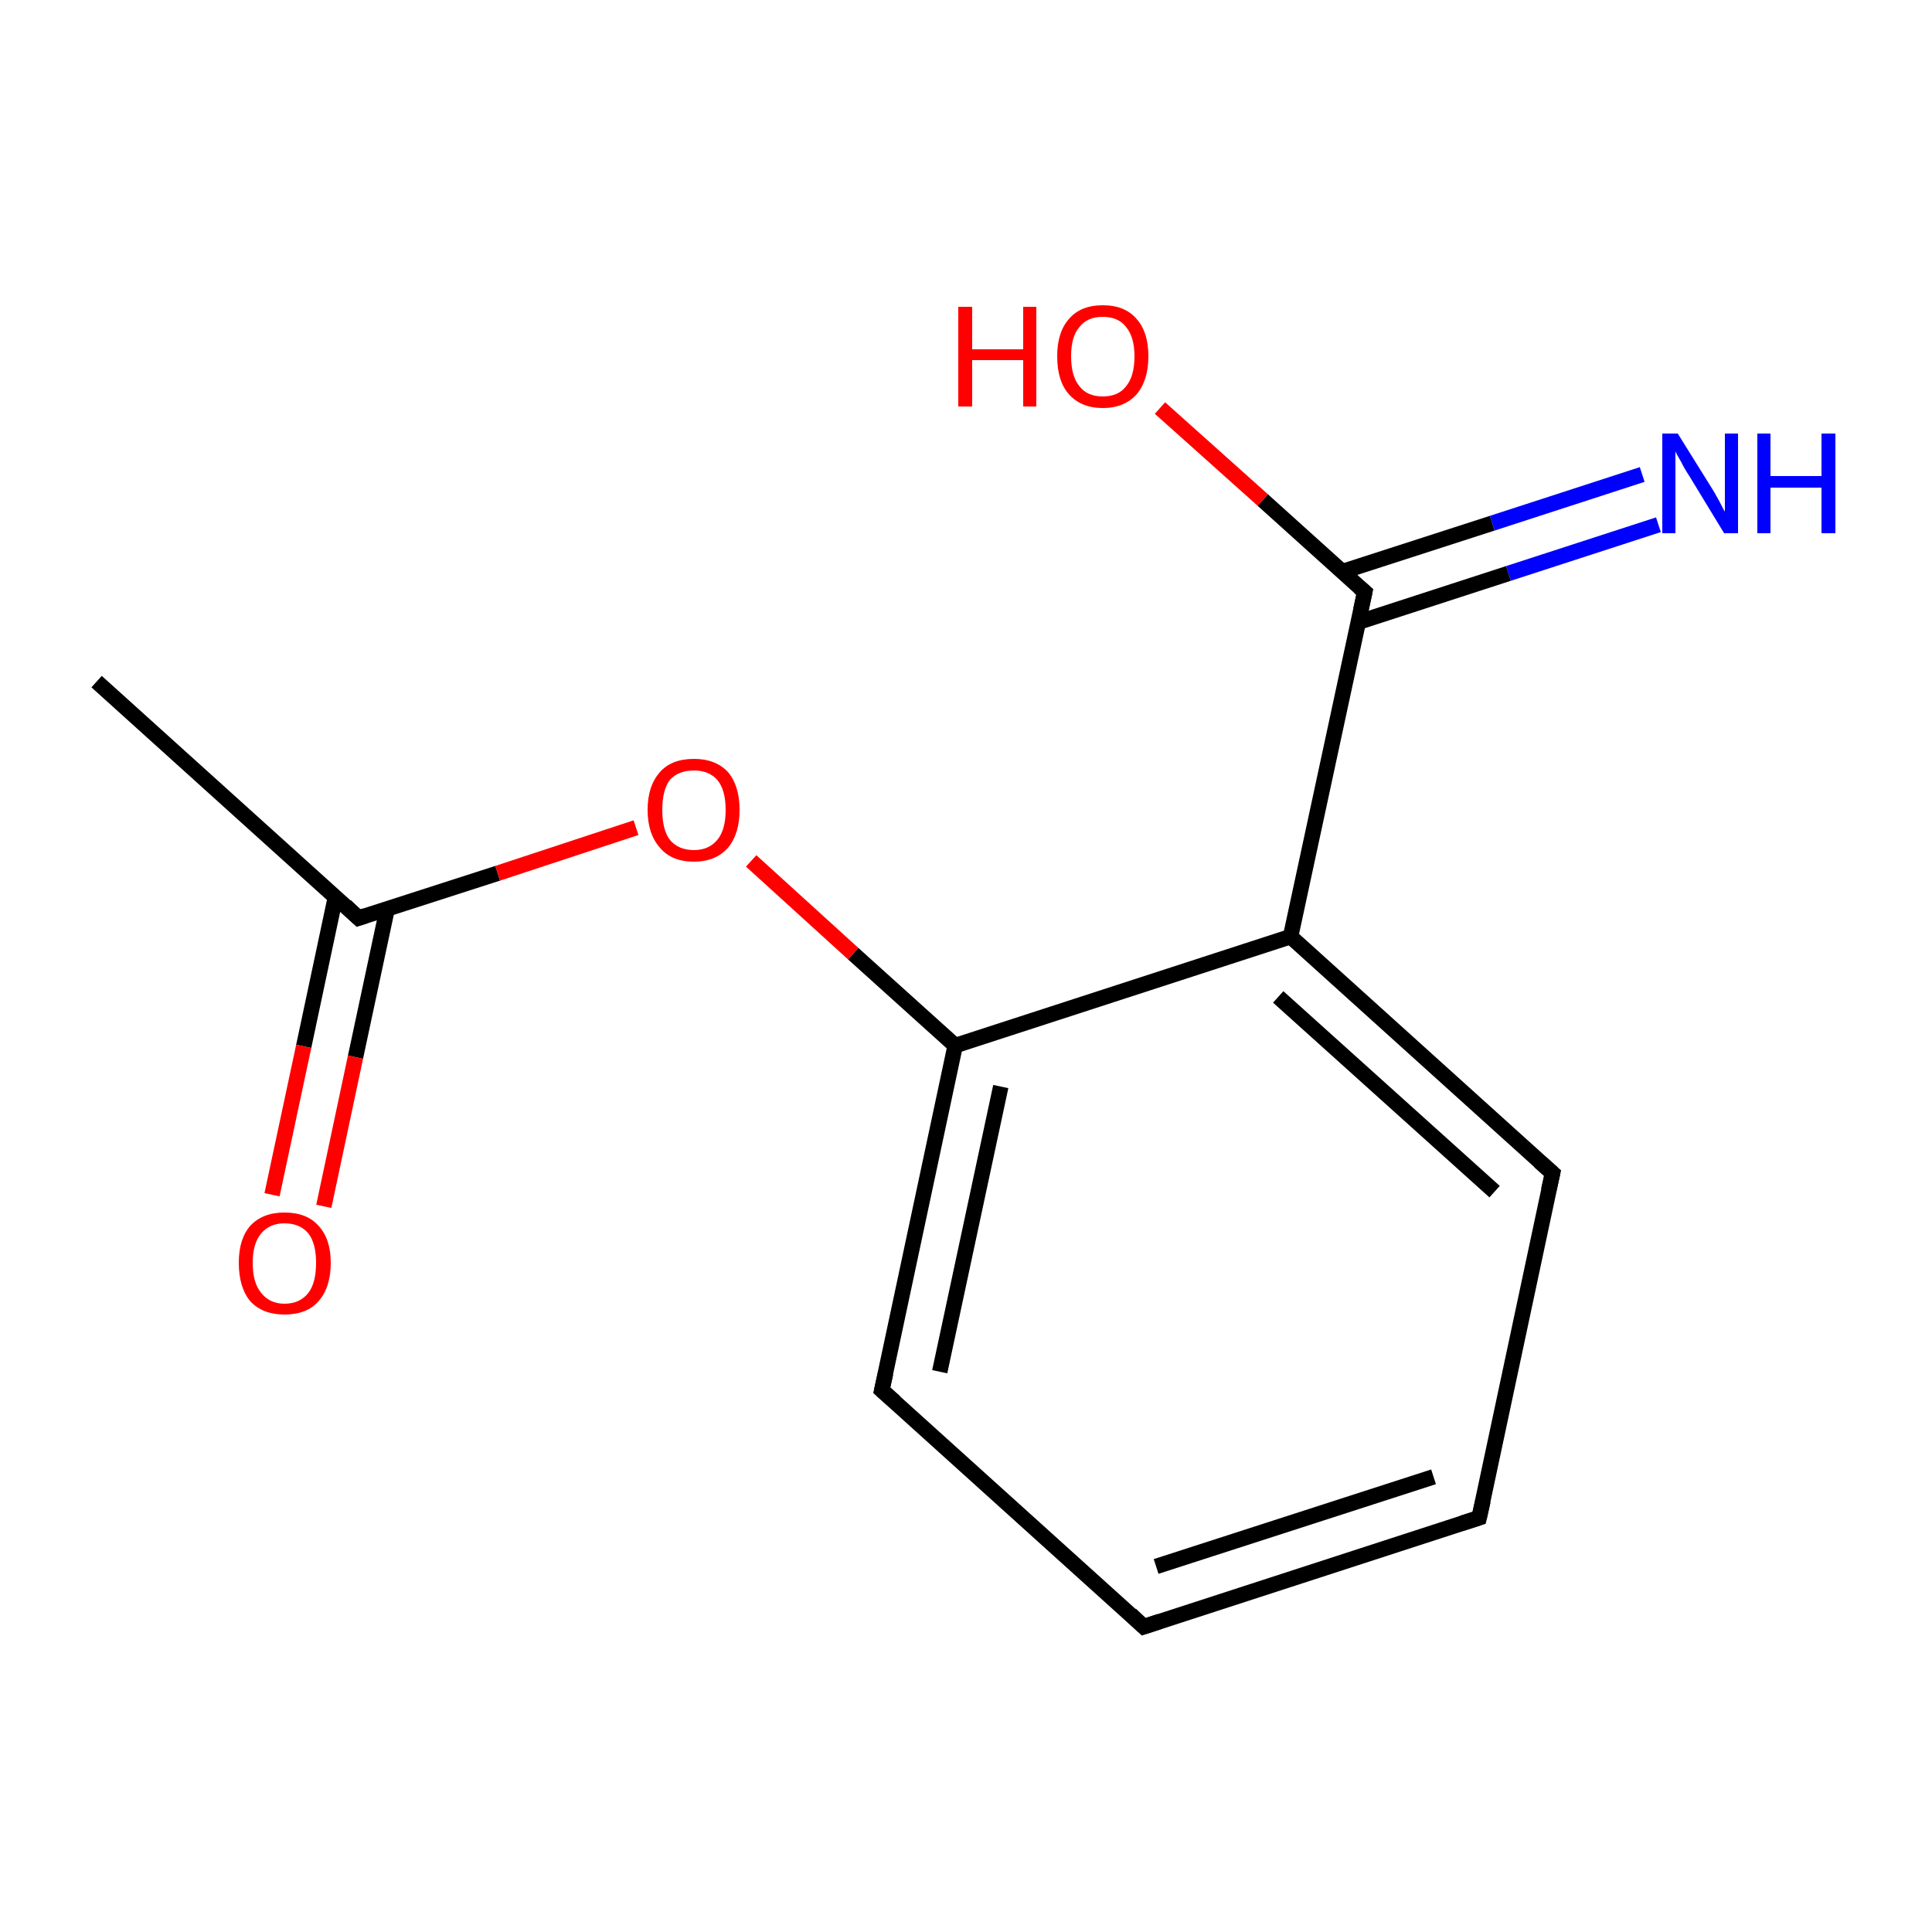 <?xml version='1.0' encoding='iso-8859-1'?>
<svg version='1.1' baseProfile='full'
              xmlns='http://www.w3.org/2000/svg'
                      xmlns:rdkit='http://www.rdkit.org/xml'
                      xmlns:xlink='http://www.w3.org/1999/xlink'
                  xml:space='preserve'
width='250px' height='250px' viewBox='0 0 250 250'>
<!-- END OF HEADER -->
<rect style='opacity:1.0;fill:#FFFFFF;stroke:none' width='250.0' height='250.0' x='0.0' y='0.0'> </rect>
<path class='bond-0 atom-0 atom-5' d='M 12.5,88.2 L 46.4,118.8' style='fill:none;fill-rule:evenodd;stroke:#000000;stroke-width:2.0px;stroke-linecap:butt;stroke-linejoin:miter;stroke-opacity:1' />
<path class='bond-1 atom-1 atom-2' d='M 191.4,196.4 L 148.0,210.5' style='fill:none;fill-rule:evenodd;stroke:#000000;stroke-width:2.0px;stroke-linecap:butt;stroke-linejoin:miter;stroke-opacity:1' />
<path class='bond-1 atom-1 atom-2' d='M 185.5,191.1 L 149.6,202.7' style='fill:none;fill-rule:evenodd;stroke:#000000;stroke-width:2.0px;stroke-linecap:butt;stroke-linejoin:miter;stroke-opacity:1' />
<path class='bond-2 atom-1 atom-3' d='M 191.4,196.4 L 200.9,151.8' style='fill:none;fill-rule:evenodd;stroke:#000000;stroke-width:2.0px;stroke-linecap:butt;stroke-linejoin:miter;stroke-opacity:1' />
<path class='bond-3 atom-2 atom-4' d='M 148.0,210.5 L 114.1,179.9' style='fill:none;fill-rule:evenodd;stroke:#000000;stroke-width:2.0px;stroke-linecap:butt;stroke-linejoin:miter;stroke-opacity:1' />
<path class='bond-4 atom-3 atom-6' d='M 200.9,151.8 L 167.0,121.2' style='fill:none;fill-rule:evenodd;stroke:#000000;stroke-width:2.0px;stroke-linecap:butt;stroke-linejoin:miter;stroke-opacity:1' />
<path class='bond-4 atom-3 atom-6' d='M 193.4,154.2 L 165.4,129.0' style='fill:none;fill-rule:evenodd;stroke:#000000;stroke-width:2.0px;stroke-linecap:butt;stroke-linejoin:miter;stroke-opacity:1' />
<path class='bond-5 atom-4 atom-7' d='M 114.1,179.9 L 123.6,135.3' style='fill:none;fill-rule:evenodd;stroke:#000000;stroke-width:2.0px;stroke-linecap:butt;stroke-linejoin:miter;stroke-opacity:1' />
<path class='bond-5 atom-4 atom-7' d='M 121.6,177.5 L 129.5,140.6' style='fill:none;fill-rule:evenodd;stroke:#000000;stroke-width:2.0px;stroke-linecap:butt;stroke-linejoin:miter;stroke-opacity:1' />
<path class='bond-6 atom-5 atom-10' d='M 43.4,116.1 L 39.3,135.4' style='fill:none;fill-rule:evenodd;stroke:#000000;stroke-width:2.0px;stroke-linecap:butt;stroke-linejoin:miter;stroke-opacity:1' />
<path class='bond-6 atom-5 atom-10' d='M 39.3,135.4 L 35.2,154.6' style='fill:none;fill-rule:evenodd;stroke:#FF0000;stroke-width:2.0px;stroke-linecap:butt;stroke-linejoin:miter;stroke-opacity:1' />
<path class='bond-6 atom-5 atom-10' d='M 50.1,117.6 L 46.0,136.8' style='fill:none;fill-rule:evenodd;stroke:#000000;stroke-width:2.0px;stroke-linecap:butt;stroke-linejoin:miter;stroke-opacity:1' />
<path class='bond-6 atom-5 atom-10' d='M 46.0,136.8 L 41.9,156.1' style='fill:none;fill-rule:evenodd;stroke:#FF0000;stroke-width:2.0px;stroke-linecap:butt;stroke-linejoin:miter;stroke-opacity:1' />
<path class='bond-7 atom-5 atom-12' d='M 46.4,118.8 L 64.4,113.0' style='fill:none;fill-rule:evenodd;stroke:#000000;stroke-width:2.0px;stroke-linecap:butt;stroke-linejoin:miter;stroke-opacity:1' />
<path class='bond-7 atom-5 atom-12' d='M 64.4,113.0 L 82.3,107.1' style='fill:none;fill-rule:evenodd;stroke:#FF0000;stroke-width:2.0px;stroke-linecap:butt;stroke-linejoin:miter;stroke-opacity:1' />
<path class='bond-8 atom-6 atom-7' d='M 167.0,121.2 L 123.6,135.3' style='fill:none;fill-rule:evenodd;stroke:#000000;stroke-width:2.0px;stroke-linecap:butt;stroke-linejoin:miter;stroke-opacity:1' />
<path class='bond-9 atom-6 atom-8' d='M 167.0,121.2 L 176.6,76.6' style='fill:none;fill-rule:evenodd;stroke:#000000;stroke-width:2.0px;stroke-linecap:butt;stroke-linejoin:miter;stroke-opacity:1' />
<path class='bond-10 atom-7 atom-12' d='M 123.6,135.3 L 110.4,123.4' style='fill:none;fill-rule:evenodd;stroke:#000000;stroke-width:2.0px;stroke-linecap:butt;stroke-linejoin:miter;stroke-opacity:1' />
<path class='bond-10 atom-7 atom-12' d='M 110.4,123.4 L 97.2,111.4' style='fill:none;fill-rule:evenodd;stroke:#FF0000;stroke-width:2.0px;stroke-linecap:butt;stroke-linejoin:miter;stroke-opacity:1' />
<path class='bond-11 atom-8 atom-9' d='M 175.8,80.5 L 195.2,74.2' style='fill:none;fill-rule:evenodd;stroke:#000000;stroke-width:2.0px;stroke-linecap:butt;stroke-linejoin:miter;stroke-opacity:1' />
<path class='bond-11 atom-8 atom-9' d='M 195.2,74.2 L 214.6,67.9' style='fill:none;fill-rule:evenodd;stroke:#0000FF;stroke-width:2.0px;stroke-linecap:butt;stroke-linejoin:miter;stroke-opacity:1' />
<path class='bond-11 atom-8 atom-9' d='M 173.6,74.0 L 193.1,67.7' style='fill:none;fill-rule:evenodd;stroke:#000000;stroke-width:2.0px;stroke-linecap:butt;stroke-linejoin:miter;stroke-opacity:1' />
<path class='bond-11 atom-8 atom-9' d='M 193.1,67.7 L 212.5,61.4' style='fill:none;fill-rule:evenodd;stroke:#0000FF;stroke-width:2.0px;stroke-linecap:butt;stroke-linejoin:miter;stroke-opacity:1' />
<path class='bond-12 atom-8 atom-11' d='M 176.6,76.6 L 163.4,64.7' style='fill:none;fill-rule:evenodd;stroke:#000000;stroke-width:2.0px;stroke-linecap:butt;stroke-linejoin:miter;stroke-opacity:1' />
<path class='bond-12 atom-8 atom-11' d='M 163.4,64.7 L 150.1,52.8' style='fill:none;fill-rule:evenodd;stroke:#FF0000;stroke-width:2.0px;stroke-linecap:butt;stroke-linejoin:miter;stroke-opacity:1' />
<path d='M 189.2,197.1 L 191.4,196.4 L 191.9,194.2' style='fill:none;stroke:#000000;stroke-width:2.0px;stroke-linecap:butt;stroke-linejoin:miter;stroke-opacity:1;' />
<path d='M 150.1,209.8 L 148.0,210.5 L 146.3,208.9' style='fill:none;stroke:#000000;stroke-width:2.0px;stroke-linecap:butt;stroke-linejoin:miter;stroke-opacity:1;' />
<path d='M 200.4,154.0 L 200.9,151.8 L 199.2,150.3' style='fill:none;stroke:#000000;stroke-width:2.0px;stroke-linecap:butt;stroke-linejoin:miter;stroke-opacity:1;' />
<path d='M 115.8,181.4 L 114.1,179.9 L 114.6,177.7' style='fill:none;stroke:#000000;stroke-width:2.0px;stroke-linecap:butt;stroke-linejoin:miter;stroke-opacity:1;' />
<path d='M 44.7,117.2 L 46.4,118.8 L 47.3,118.5' style='fill:none;stroke:#000000;stroke-width:2.0px;stroke-linecap:butt;stroke-linejoin:miter;stroke-opacity:1;' />
<path d='M 176.1,78.9 L 176.6,76.6 L 175.9,76.0' style='fill:none;stroke:#000000;stroke-width:2.0px;stroke-linecap:butt;stroke-linejoin:miter;stroke-opacity:1;' />
<path class='atom-9' d='M 217.1 56.1
L 221.4 63.0
Q 221.8 63.6, 222.5 64.9
Q 223.1 66.1, 223.2 66.2
L 223.2 56.1
L 224.9 56.1
L 224.9 69.0
L 223.1 69.0
L 218.6 61.6
Q 218.0 60.7, 217.5 59.7
Q 216.9 58.7, 216.8 58.4
L 216.8 69.0
L 215.1 69.0
L 215.1 56.1
L 217.1 56.1
' fill='#0000FF'/>
<path class='atom-9' d='M 227.4 56.1
L 229.1 56.1
L 229.1 61.6
L 235.7 61.6
L 235.7 56.1
L 237.5 56.1
L 237.5 69.0
L 235.7 69.0
L 235.7 63.1
L 229.1 63.1
L 229.1 69.0
L 227.4 69.0
L 227.4 56.1
' fill='#0000FF'/>
<path class='atom-10' d='M 30.9 163.4
Q 30.9 160.3, 32.4 158.6
Q 34.0 156.9, 36.8 156.9
Q 39.7 156.9, 41.2 158.6
Q 42.8 160.3, 42.8 163.4
Q 42.8 166.6, 41.2 168.4
Q 39.7 170.1, 36.8 170.1
Q 34.0 170.1, 32.4 168.4
Q 30.9 166.6, 30.9 163.4
M 36.8 168.7
Q 38.8 168.7, 39.9 167.3
Q 40.9 166.0, 40.9 163.4
Q 40.9 160.9, 39.9 159.6
Q 38.8 158.3, 36.8 158.3
Q 34.9 158.3, 33.8 159.6
Q 32.7 160.9, 32.7 163.4
Q 32.7 166.0, 33.8 167.3
Q 34.9 168.7, 36.8 168.7
' fill='#FF0000'/>
<path class='atom-11' d='M 124.0 39.7
L 125.8 39.7
L 125.8 45.2
L 132.4 45.2
L 132.4 39.7
L 134.1 39.7
L 134.1 52.6
L 132.4 52.6
L 132.4 46.6
L 125.8 46.6
L 125.8 52.6
L 124.0 52.6
L 124.0 39.7
' fill='#FF0000'/>
<path class='atom-11' d='M 136.8 46.1
Q 136.8 43.0, 138.3 41.3
Q 139.8 39.5, 142.7 39.5
Q 145.6 39.5, 147.1 41.3
Q 148.6 43.0, 148.6 46.1
Q 148.6 49.2, 147.1 51.0
Q 145.5 52.8, 142.7 52.8
Q 139.9 52.8, 138.3 51.0
Q 136.8 49.3, 136.8 46.1
M 142.7 51.3
Q 144.7 51.3, 145.7 50.0
Q 146.8 48.7, 146.8 46.1
Q 146.8 43.6, 145.7 42.3
Q 144.7 41.0, 142.7 41.0
Q 140.7 41.0, 139.7 42.3
Q 138.6 43.5, 138.6 46.1
Q 138.6 48.7, 139.7 50.0
Q 140.7 51.3, 142.7 51.3
' fill='#FF0000'/>
<path class='atom-12' d='M 83.8 104.8
Q 83.8 101.7, 85.4 99.9
Q 86.9 98.2, 89.8 98.2
Q 92.6 98.2, 94.2 99.9
Q 95.7 101.7, 95.7 104.8
Q 95.7 107.9, 94.2 109.7
Q 92.6 111.5, 89.8 111.5
Q 86.9 111.5, 85.4 109.7
Q 83.8 107.9, 83.8 104.8
M 89.8 110.0
Q 91.7 110.0, 92.8 108.7
Q 93.9 107.4, 93.9 104.8
Q 93.9 102.2, 92.8 100.9
Q 91.7 99.7, 89.8 99.7
Q 87.8 99.7, 86.7 100.9
Q 85.7 102.2, 85.7 104.8
Q 85.7 107.4, 86.7 108.7
Q 87.8 110.0, 89.8 110.0
' fill='#FF0000'/>
</svg>
